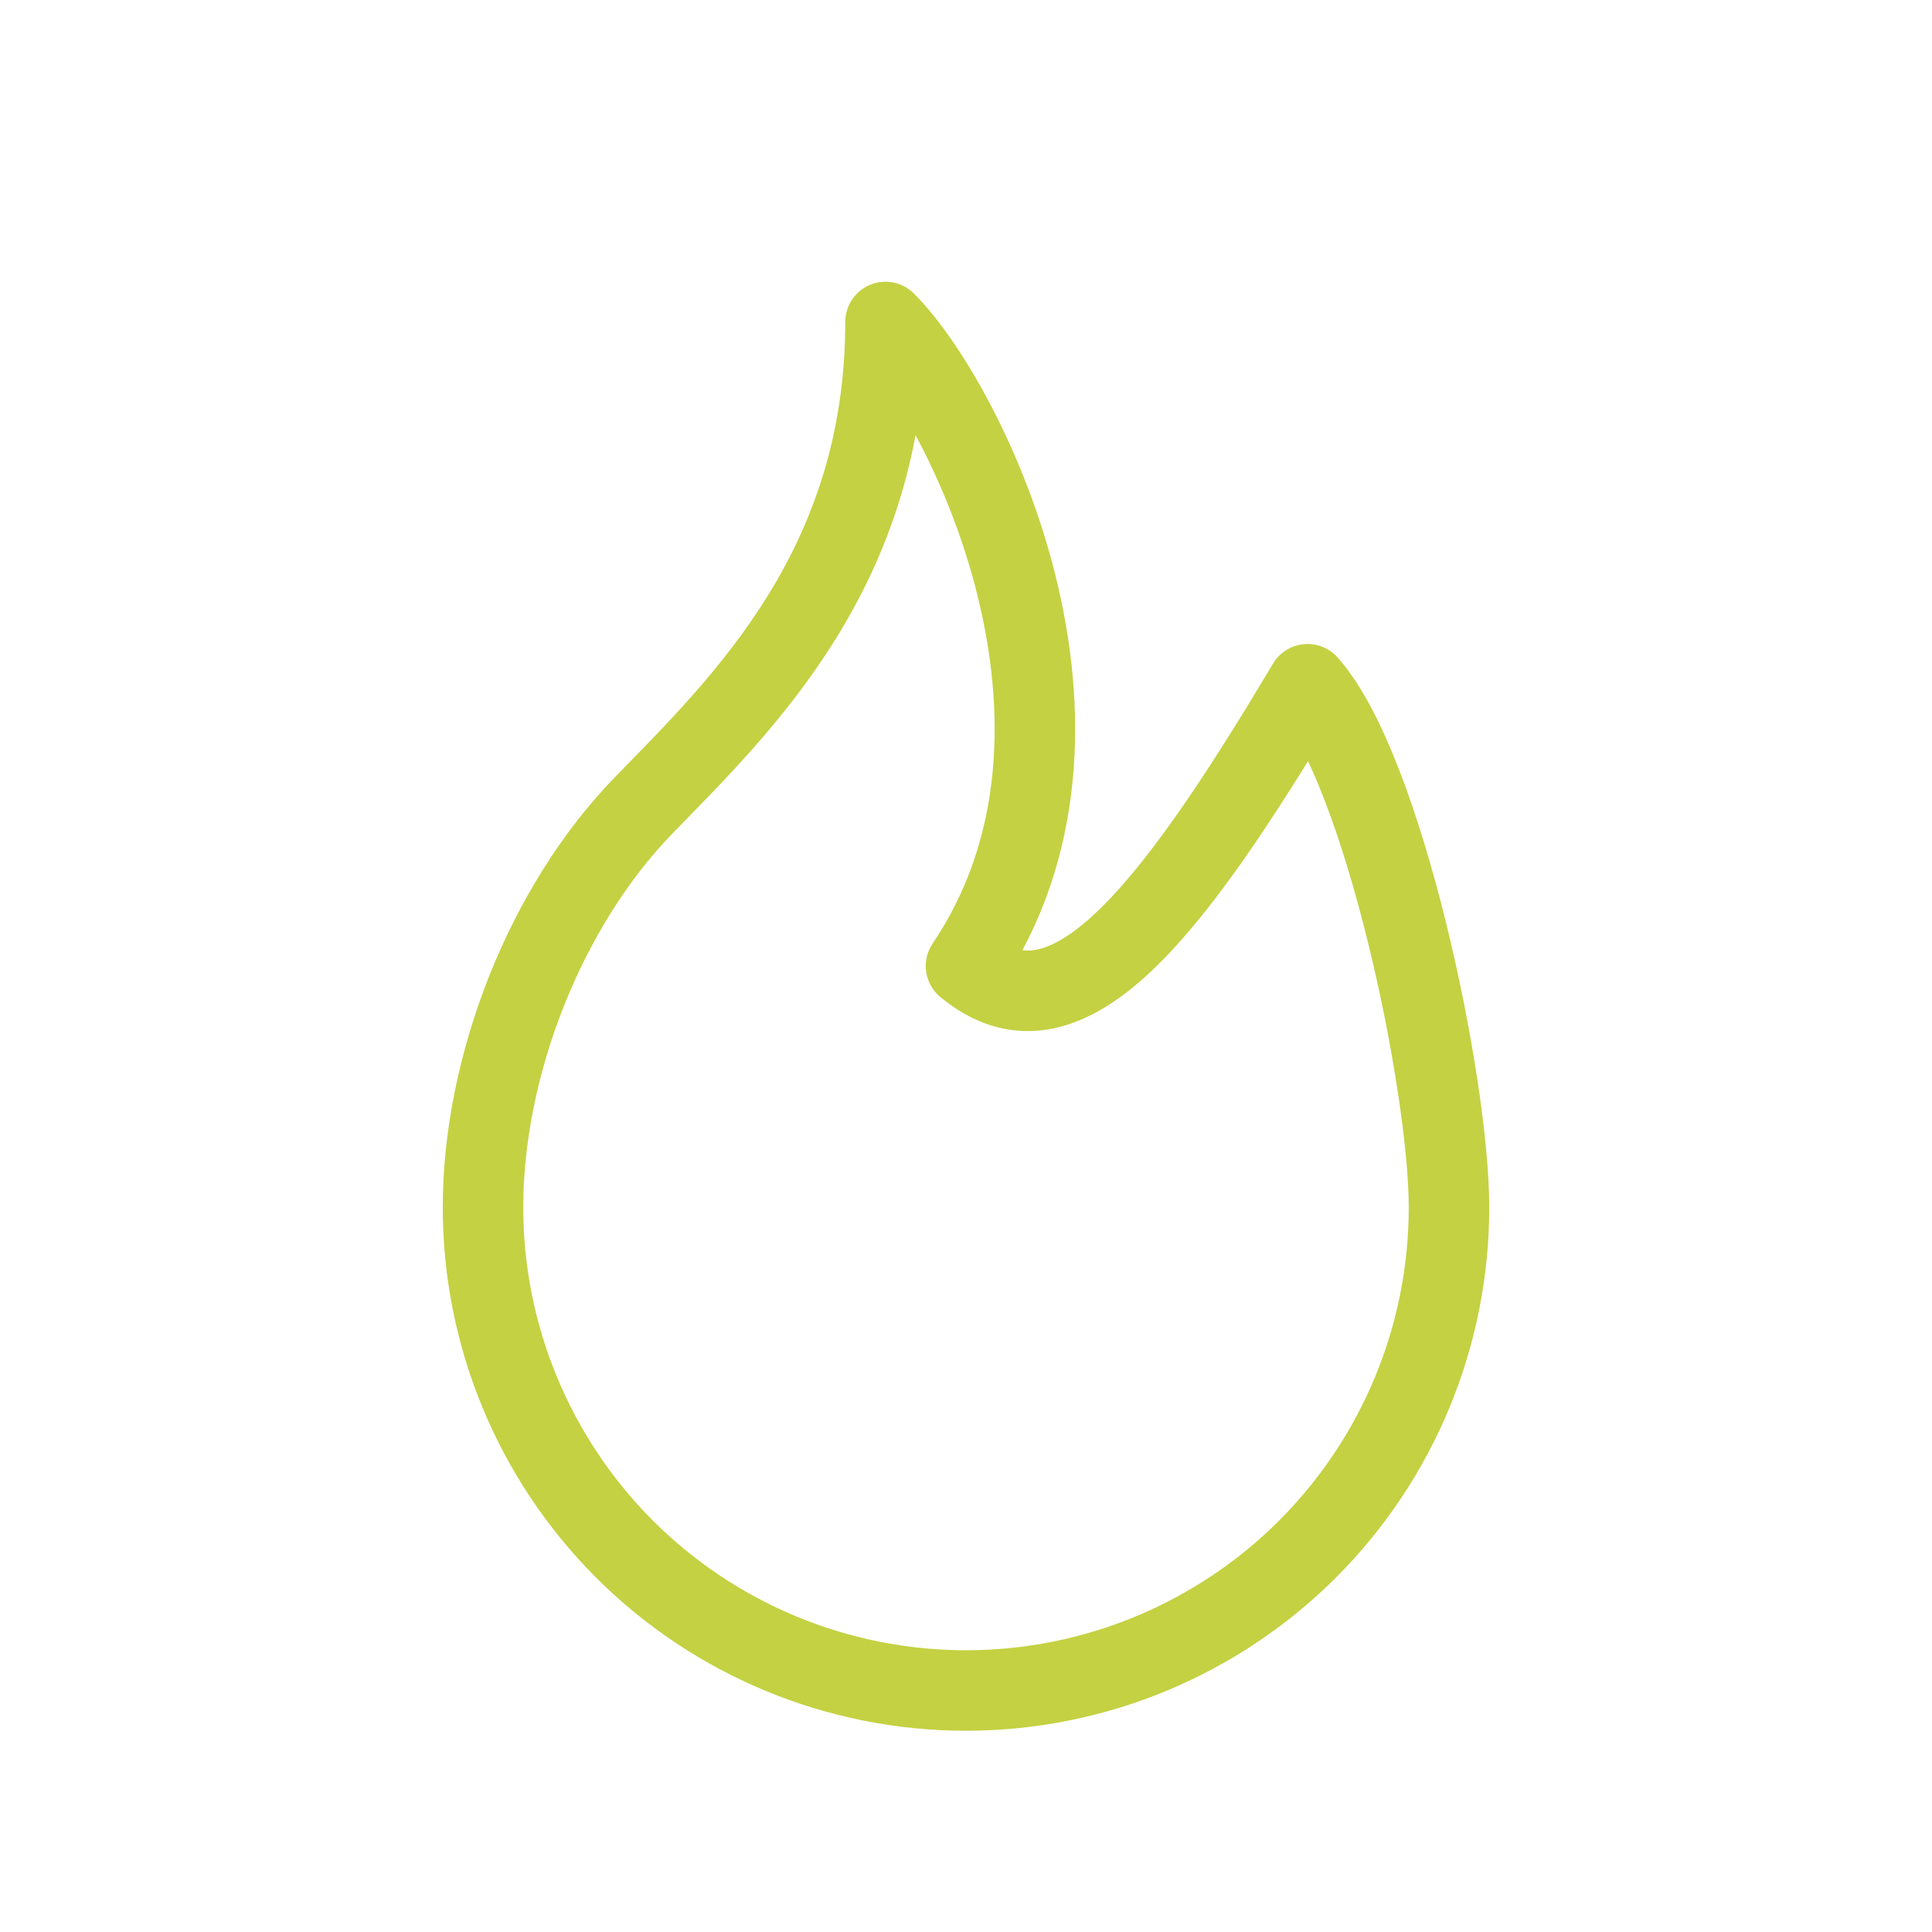 <svg xmlns="http://www.w3.org/2000/svg" width="24" height="24" viewBox="0 0 24 24" fill="none"><g clip-path="url(#clip0_3169_451)"><path d="M12 12C14 9.04 12 5 11 4C11 7.038 9.227 8.741 8 10C6.774 11.26 6 13.24 6 15C6 16.591 6.632 18.117 7.757 19.243C8.883 20.368 10.409 21 12 21C13.591 21 15.117 20.368 16.243 19.243C17.368 18.117 18 16.591 18 15C18 13.468 17.187 9.56 16.243 8.5C14.457 11.5 13.209 13 12 12Z" stroke="#C4D142" stroke-linecap="round" stroke-linejoin="round"></path></g><defs><clipPath id="clip0_3169_451"><rect width="24" height="24" fill="white"></rect></clipPath></defs></svg>